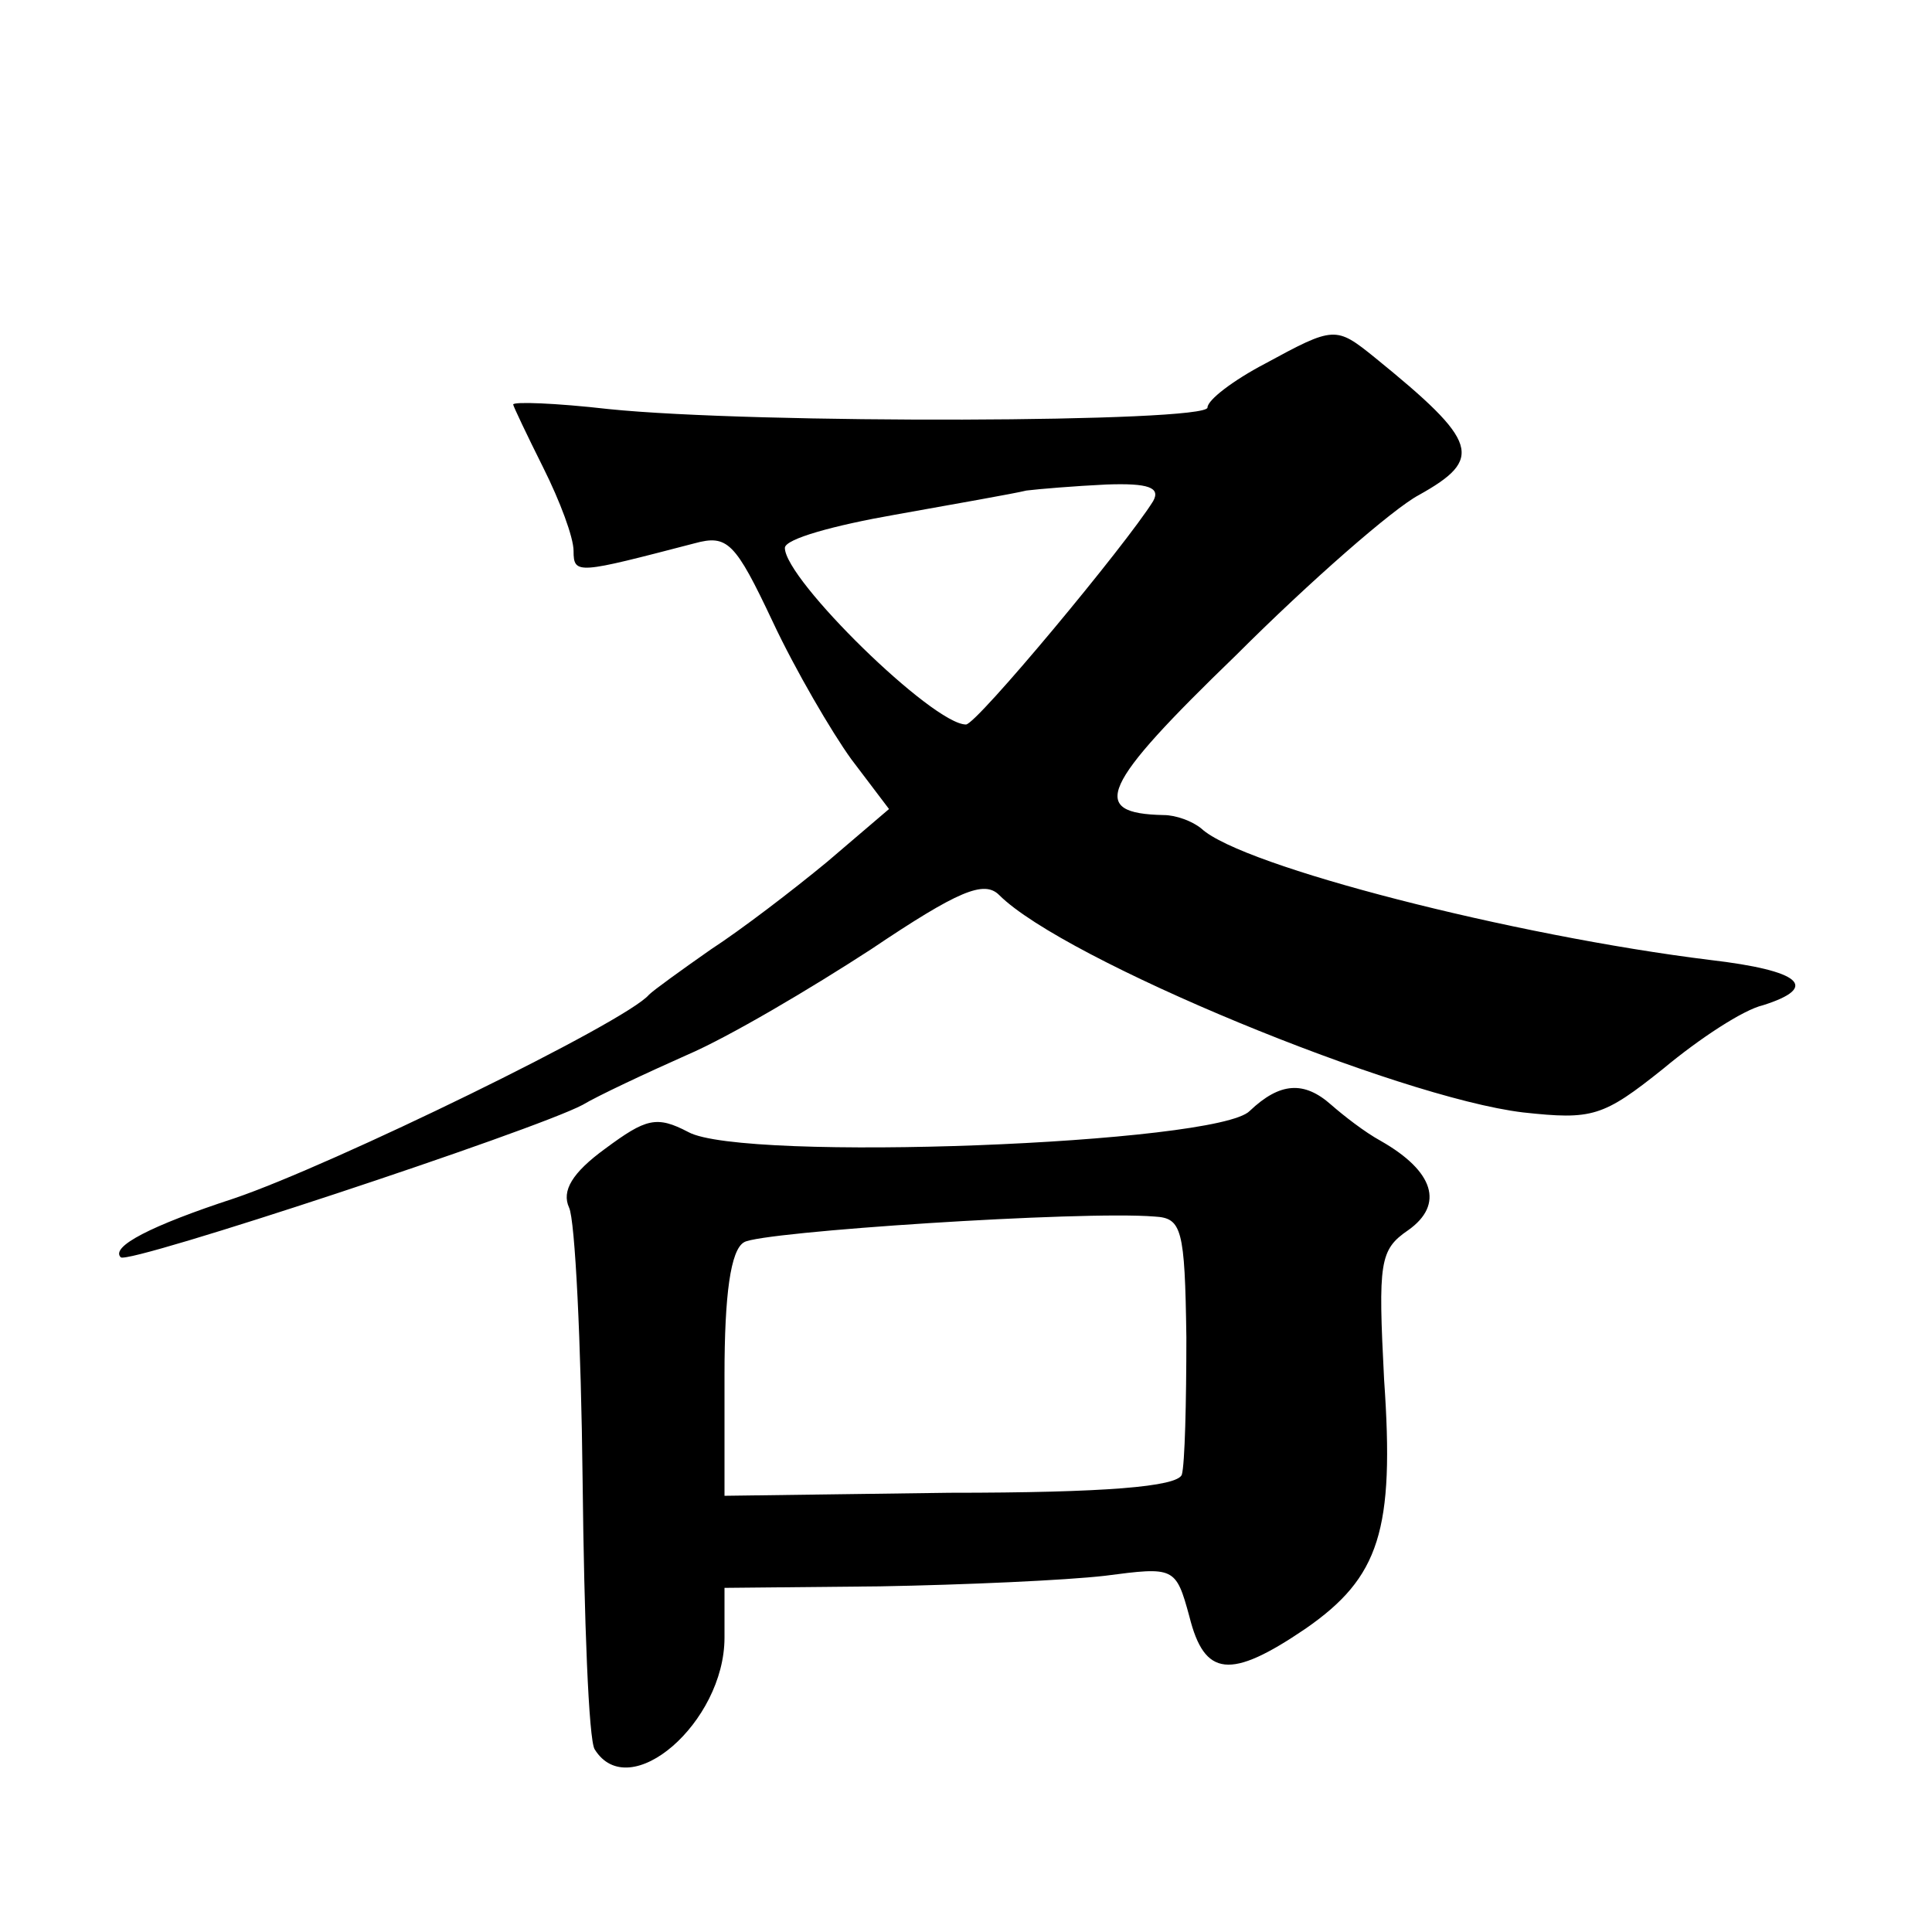 <?xml version="1.0" standalone="no"?>
<!DOCTYPE svg PUBLIC "-//W3C//DTD SVG 20010904//EN"
 "http://www.w3.org/TR/2001/REC-SVG-20010904/DTD/svg10.dtd">
<svg version="1.0" xmlns="http://www.w3.org/2000/svg"
 width="128pt" height="128pt" viewBox="0 0 128 128"
 preserveAspectRatio="xMidYMid meet">
<g transform="translate(0,128) scale(0.1,-0.1)"
fill="#0" stroke="none">
<path d="M838 1039 c-21 -11 -38 -24 -38 -29 0 -10 -300 -11 -397 -1 -35 4 -63
5 -63 3 0 -1 9 -20 20 -42 11 -22 20 -46 20 -55 0 -16 3 -15 80 5 22 6 27 1 52
-52 15 -32 39 -73 52 -91 l25 -33 -41 -35 c-23 -19 -57 -45 -77 -58 -20 -14 -38
-27 -41 -30 -15 -18 -210 -113 -275 -135 -55 -18 -82 -32 -75 -39 5 -5 274 84 306
101 10 6 42 21 69 33 28 12 82 44 122 70 58 39 75 46 85 36 43 -43 264 -134 347
-144 46 -5 53 -3 93 29 24 20 53 39 66 42 38 12 25 23 -35 30 -130 16 -310 62 -337
87 -6 5 -17 9 -25 9 -50 1 -42 19 48 106 49 49 104 97 121 106 43 24 40 35 -29
91 -26 21 -27 21 -73 -4z m-74 -91 c-18 -29 -117 -148 -124 -148 -22 0 -120 96
-120 117 0 6 33 15 73 22 39 7 79 14 87 16 8 1 32 3 53 4 28 1 36 -2 31 -11z M828
544 c-21 -22 -336 -34 -372 -14 -21 11 -28 9 -55 -11 -22 -16 -29 -28 -24 -39 4
-8 8 -90 9 -181 1 -92 4 -172 8 -178 23 -37 86 18 86 74 l0 33 103 1 c56 1 123
4 149 7 46 6 47 6 56 -27 10 -40 27 -42 77 -8 49 34 59 65 52 165 -4 78 -3 86 16
99 24 17 17 39 -18 59 -11 6 -25 17 -33 24 -18 16 -34 15 -54 -4z m-42 -150 c0
-43 -1 -84 -3 -91 -3 -8 -51 -12 -154 -12 l-149 -2 0 80 c0 53 4 83 13 88 11 7
224 21 272 17 18 -1 20 -8 21 -80z"/>
</g>
</svg>
